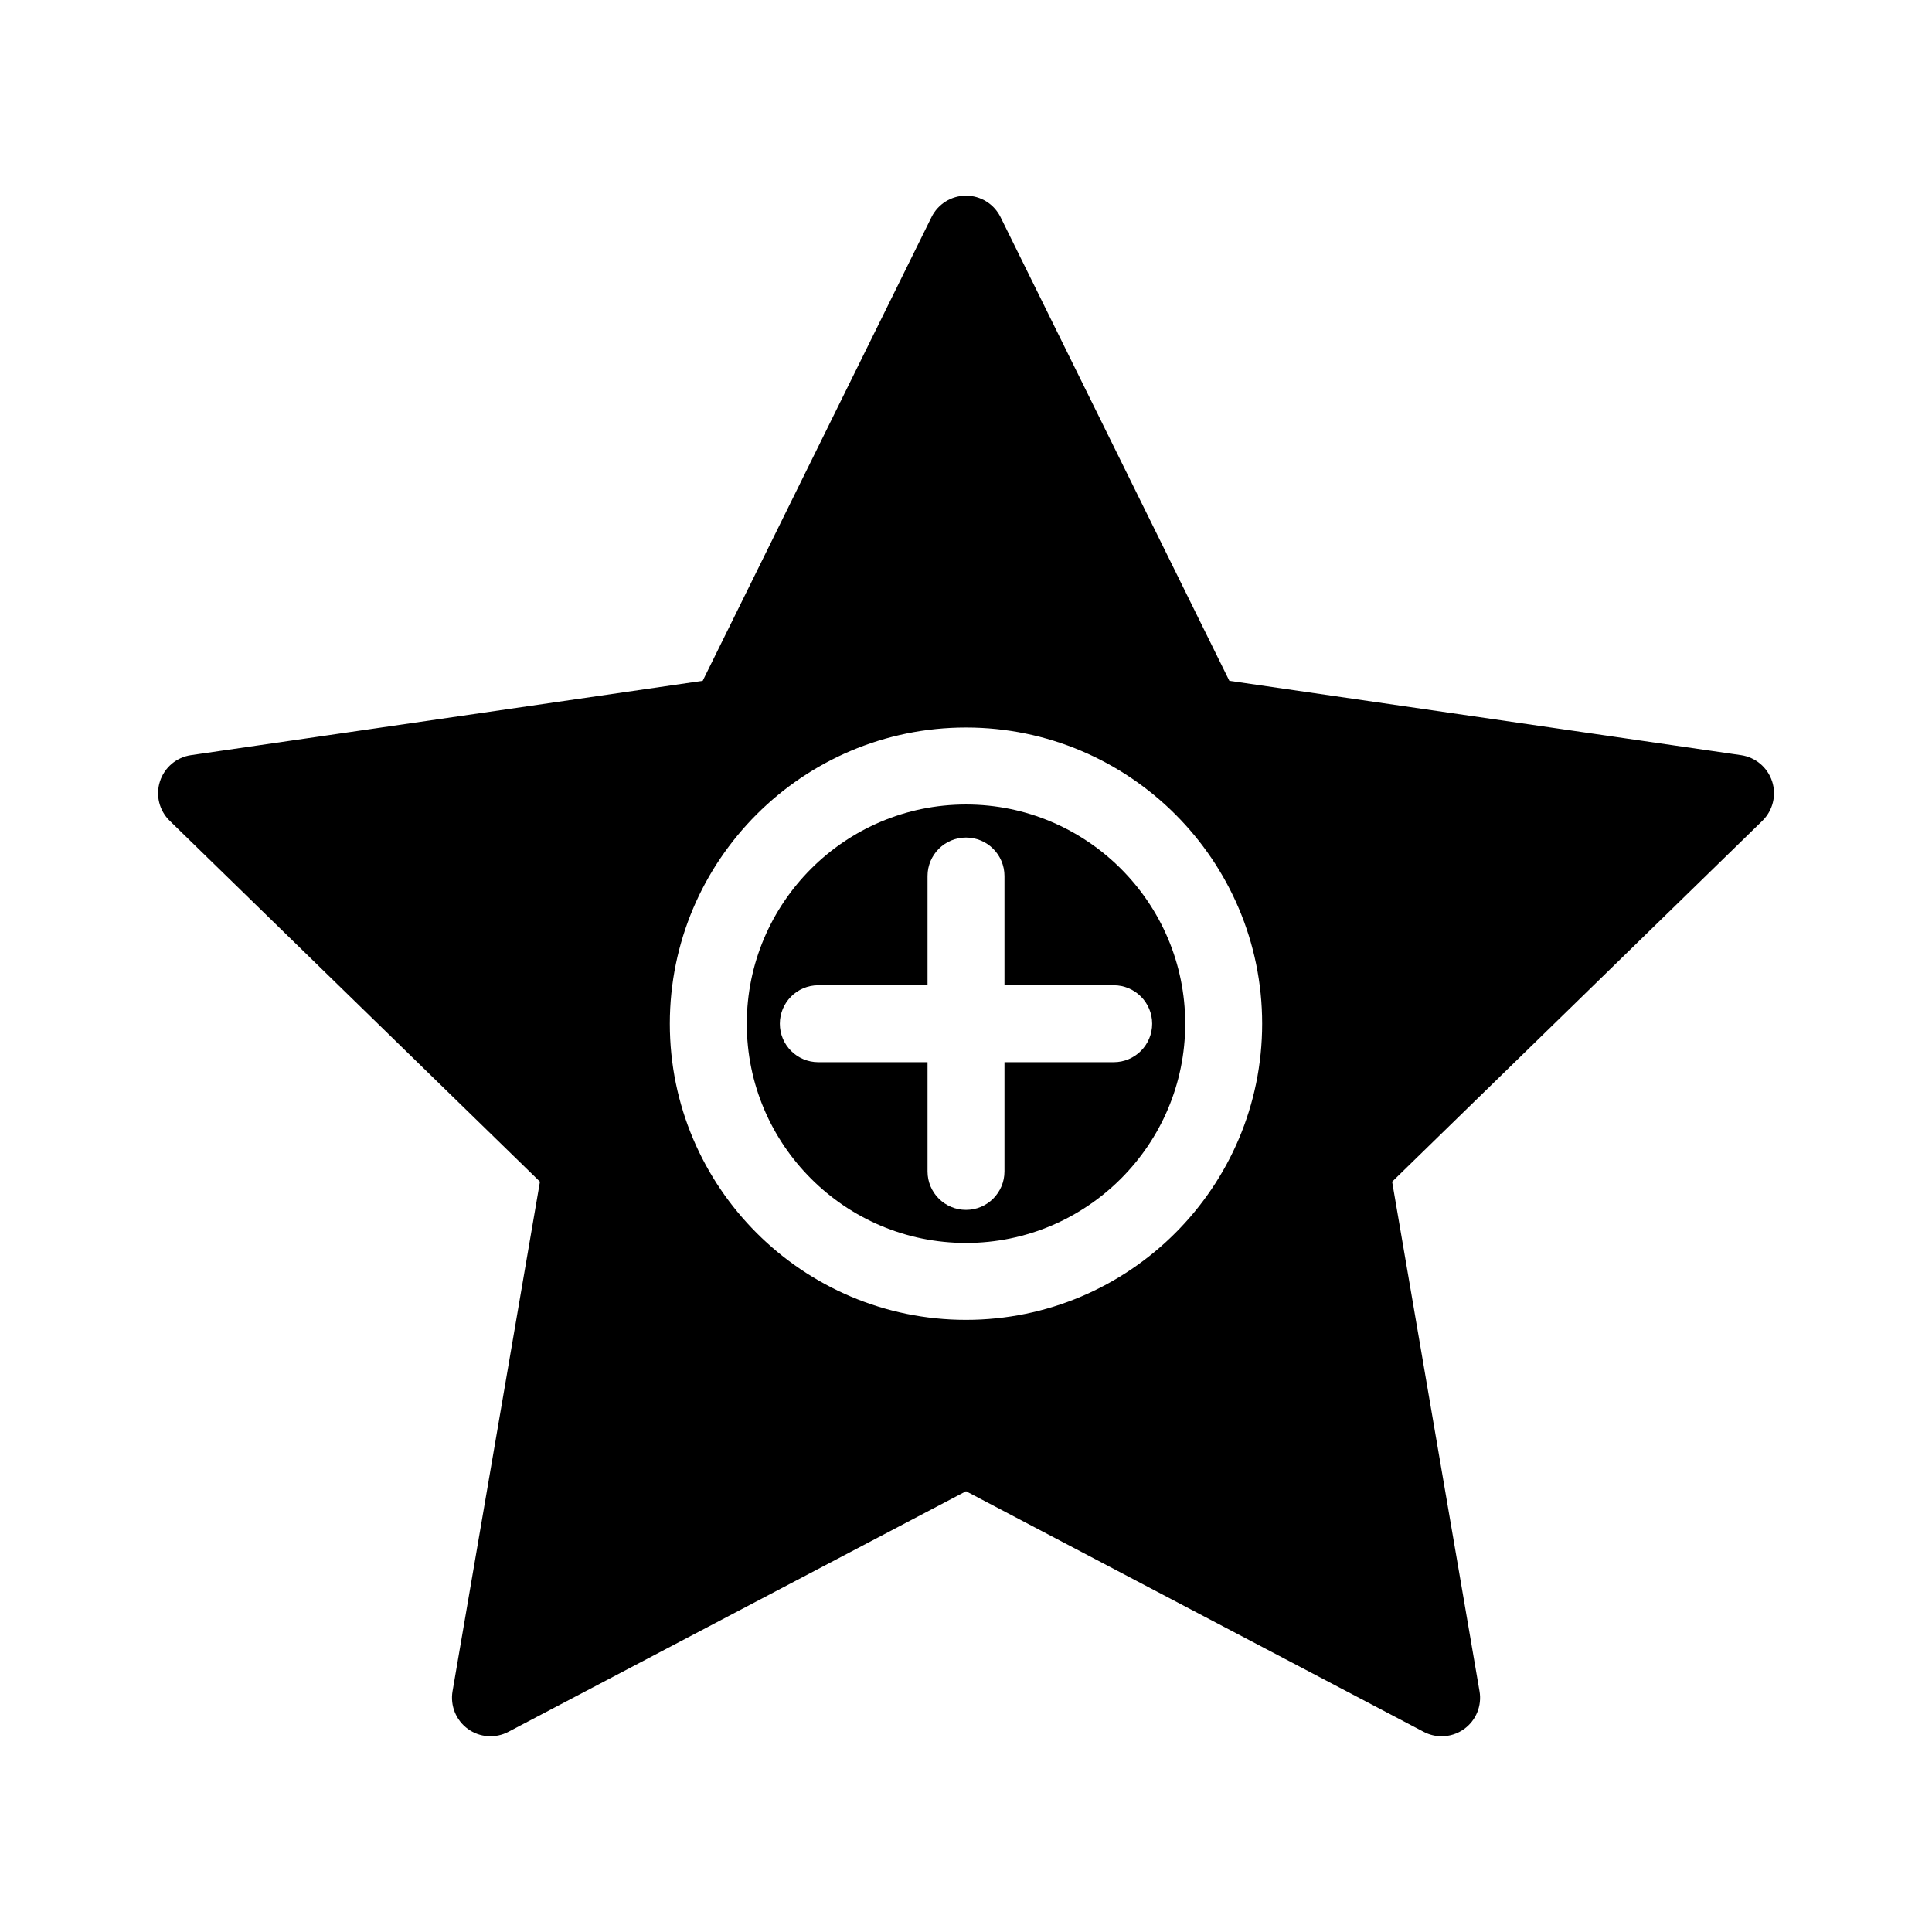 <?xml version="1.0" encoding="UTF-8"?>
<!-- Uploaded to: SVG Repo, www.svgrepo.com, Generator: SVG Repo Mixer Tools -->
<svg fill="#000000" width="800px" height="800px" version="1.1" viewBox="144 144 512 512" xmlns="http://www.w3.org/2000/svg">
 <g>
  <path d="m400 357.2c-32.031 0-58.094 26.062-58.094 58.098-0.004 32.039 26.059 58.094 58.094 58.094 32.031 0 58.094-26.062 58.094-58.098 0-32.039-26.062-58.094-58.094-58.094zm49.336 58.094c0 5.633-4.566 10.195-10.195 10.195h-28.945v28.945c0 5.633-4.566 10.195-10.195 10.195-5.633 0-10.195-4.566-10.195-10.195v-28.945h-28.945c-5.633 0-10.195-4.566-10.195-10.195 0-5.633 4.566-10.195 10.195-10.195h28.945v-28.945c0-5.633 4.566-10.195 10.195-10.195 5.633 0 10.195 4.566 10.195 10.195v28.945h28.945c5.633 0.004 10.195 4.566 10.195 10.195z"/>
  <path d="m613.62 351.06c-1.199-3.691-4.394-6.379-8.23-6.938l-135.6-19.703-60.637-122.88c-1.723-3.481-5.266-5.684-9.148-5.684s-7.426 2.203-9.145 5.684l-60.637 122.88-135.6 19.703c-3.844 0.559-7.031 3.246-8.23 6.938s-0.203 7.742 2.578 10.453l98.121 95.645-23.164 135.05c-0.648 3.824 0.922 7.688 4.055 9.969 3.148 2.289 7.309 2.586 10.742 0.777l121.28-63.762 121.29 63.762c1.492 0.785 3.125 1.176 4.746 1.176 2.109 0 4.219-0.656 5.996-1.945 3.141-2.281 4.711-6.144 4.055-9.969l-23.164-135.05 98.121-95.645c2.777-2.715 3.777-6.766 2.578-10.461zm-292.11 64.227c0-43.277 35.207-78.488 78.488-78.488s78.488 35.211 78.488 78.488c0 43.277-35.211 78.488-78.488 78.488s-78.488-35.207-78.488-78.488z"/>
 </g>
</svg>